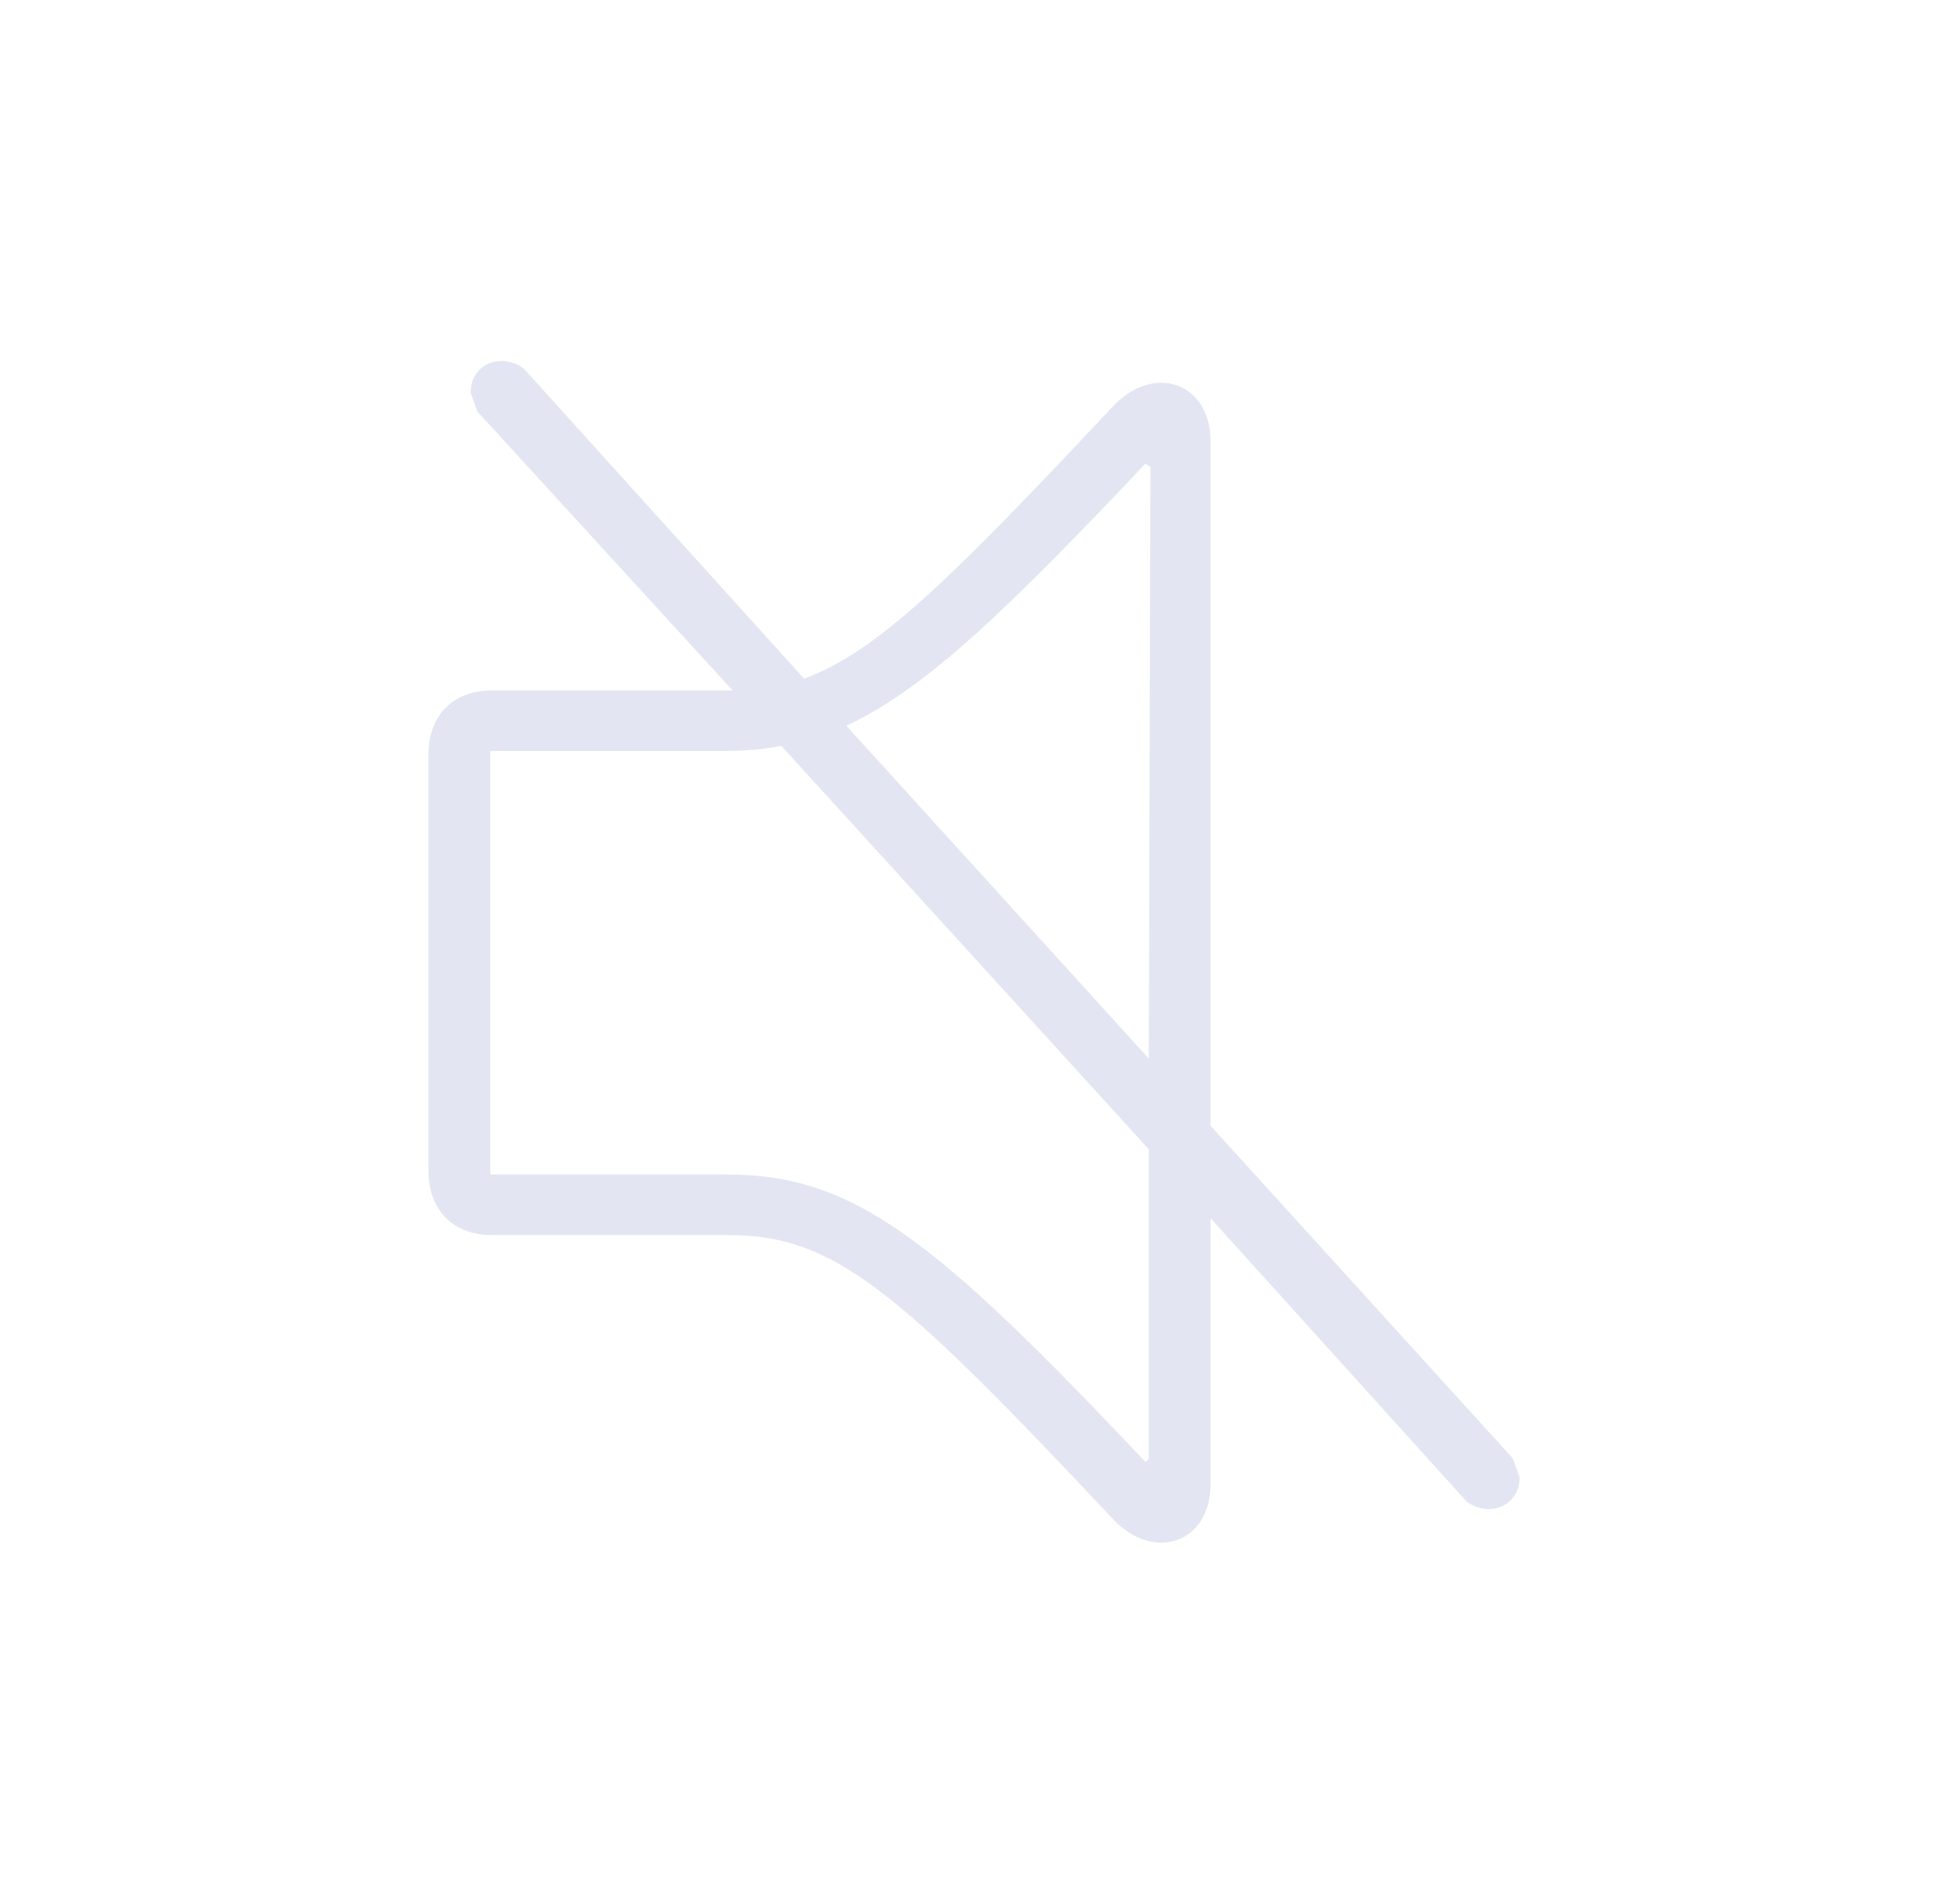 <svg xmlns="http://www.w3.org/2000/svg" width="491" height="480" fill="none"><path fill="#E3E6F2" d="m289.967 117.697-.41 149.163-76.229-83.904c20.082-9.323 40.983-29.663 75.41-66.107zm15.164-6.357c0-15.255-14.754-19.916-25-8.475-40.574 43.224-59.016 61.445-77.459 68.226L132.59 93.543l-.41-.424c-1.229-1.272-3.688-2.119-5.737-2.119-4.509 0-7.787 3.39-7.787 7.628v.423l1.639 4.662 64.344 70.344h-60.655c-9.836 0-15.984 6.356-15.984 16.103v105.092c0 9.747 6.148 16.103 15.984 16.103h59.426c26.639 0 42.213 13.137 96.721 71.192 10.246 11.441 25 6.78 25-8.475v-66.954l63.935 70.767.409.424c1.23 1.272 3.689 2.119 5.738 2.119 4.508 0 7.787-3.39 7.787-7.628v-.423l-1.639-4.662-76.23-83.904zM123.574 295.252V190.16c0-.848 0-.848.41-.848h59.426q6.762 0 13.524-1.271l92.623 101.702v77.972l-.819.848C235.869 312.626 215.377 296.1 183.41 296.1h-59.426c-.41 0-.41 0-.41-.848"/></svg>